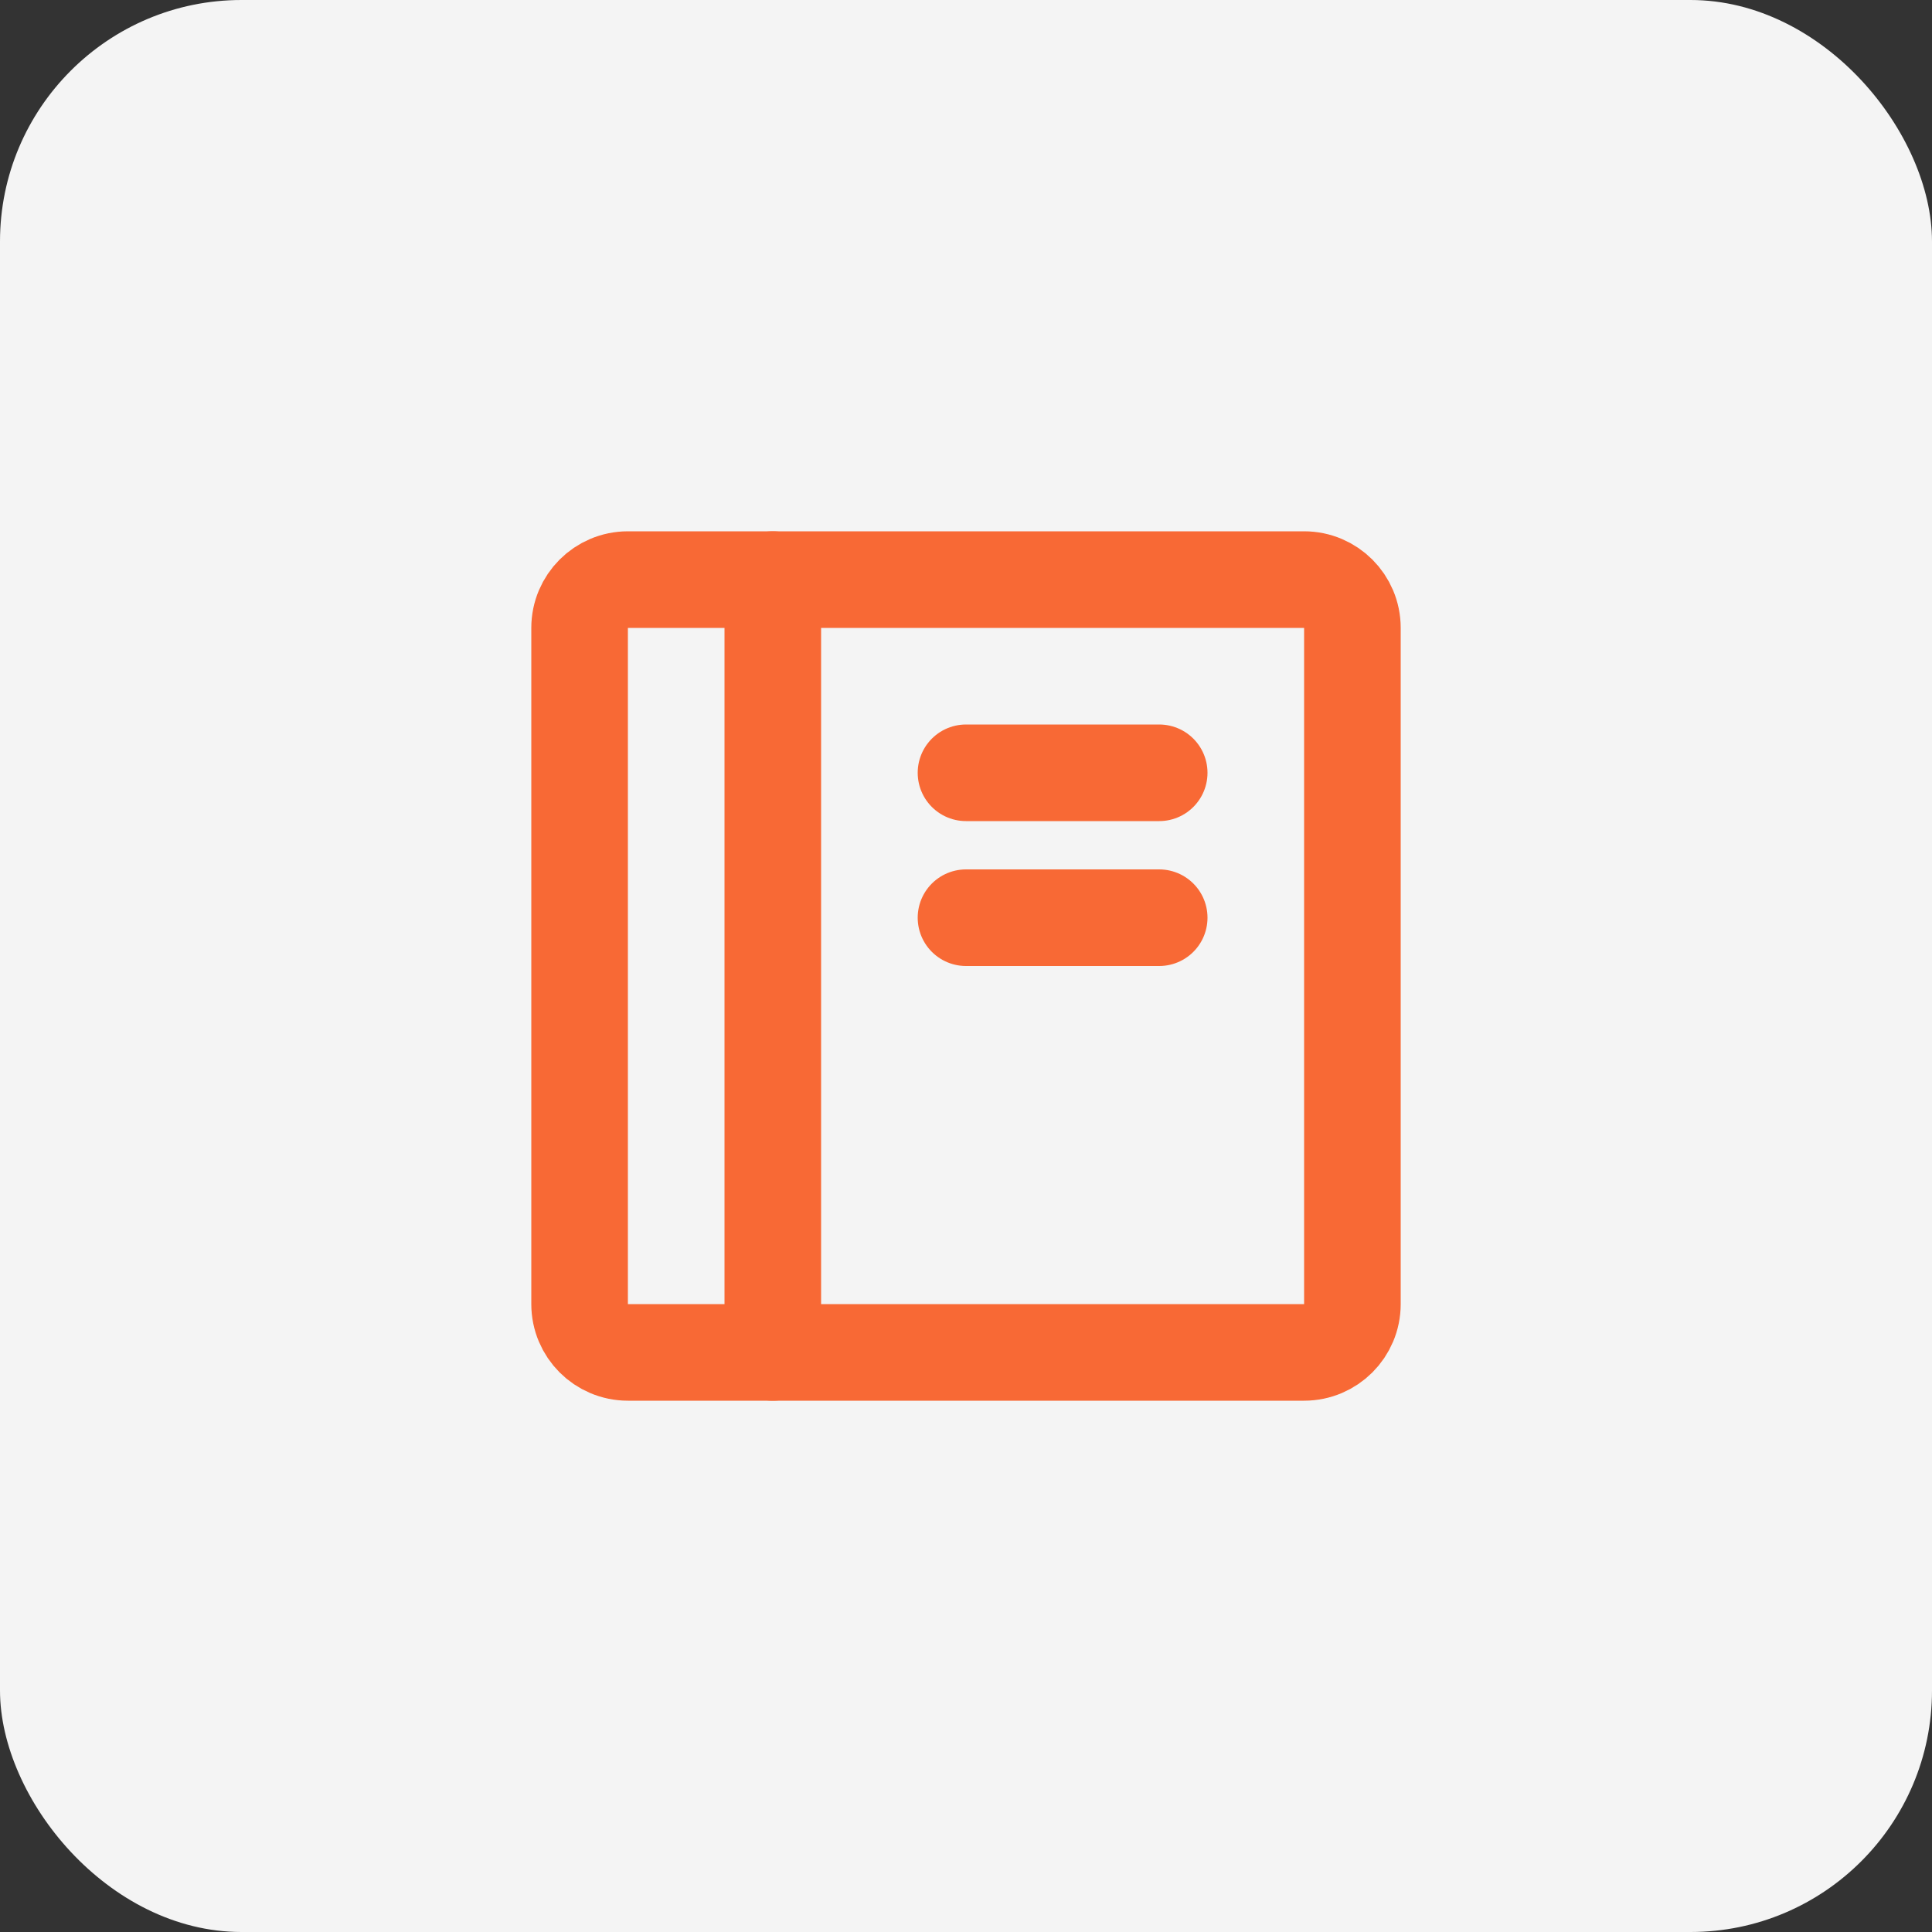 <?xml version="1.0" encoding="UTF-8"?> <svg xmlns="http://www.w3.org/2000/svg" width="40" height="40" viewBox="0 0 40 40" fill="none"><rect x="0" y="0" width="40" height="40" fill="#333333" stroke="none"/><rect width="40" height="40" rx="5" fill="#F4F4F4"></rect><path d="M27 12H13C12.448 12 12 12.448 12 13V27C12 27.552 12.448 28 13 28H27C27.552 28 28 27.552 28 27V13C28 12.448 27.552 12 27 12Z" stroke="#F86935" stroke-width="2" stroke-linecap="round" stroke-linejoin="round"></path><path d="M20 19H24" stroke="#F86935" stroke-width="2" stroke-linecap="round" stroke-linejoin="round"></path><path d="M20 16H24" stroke="#F86935" stroke-width="2" stroke-linecap="round" stroke-linejoin="round"></path><path d="M16 28L16 12" stroke="#F86935" stroke-width="2" stroke-linecap="round" stroke-linejoin="round"></path></svg> 